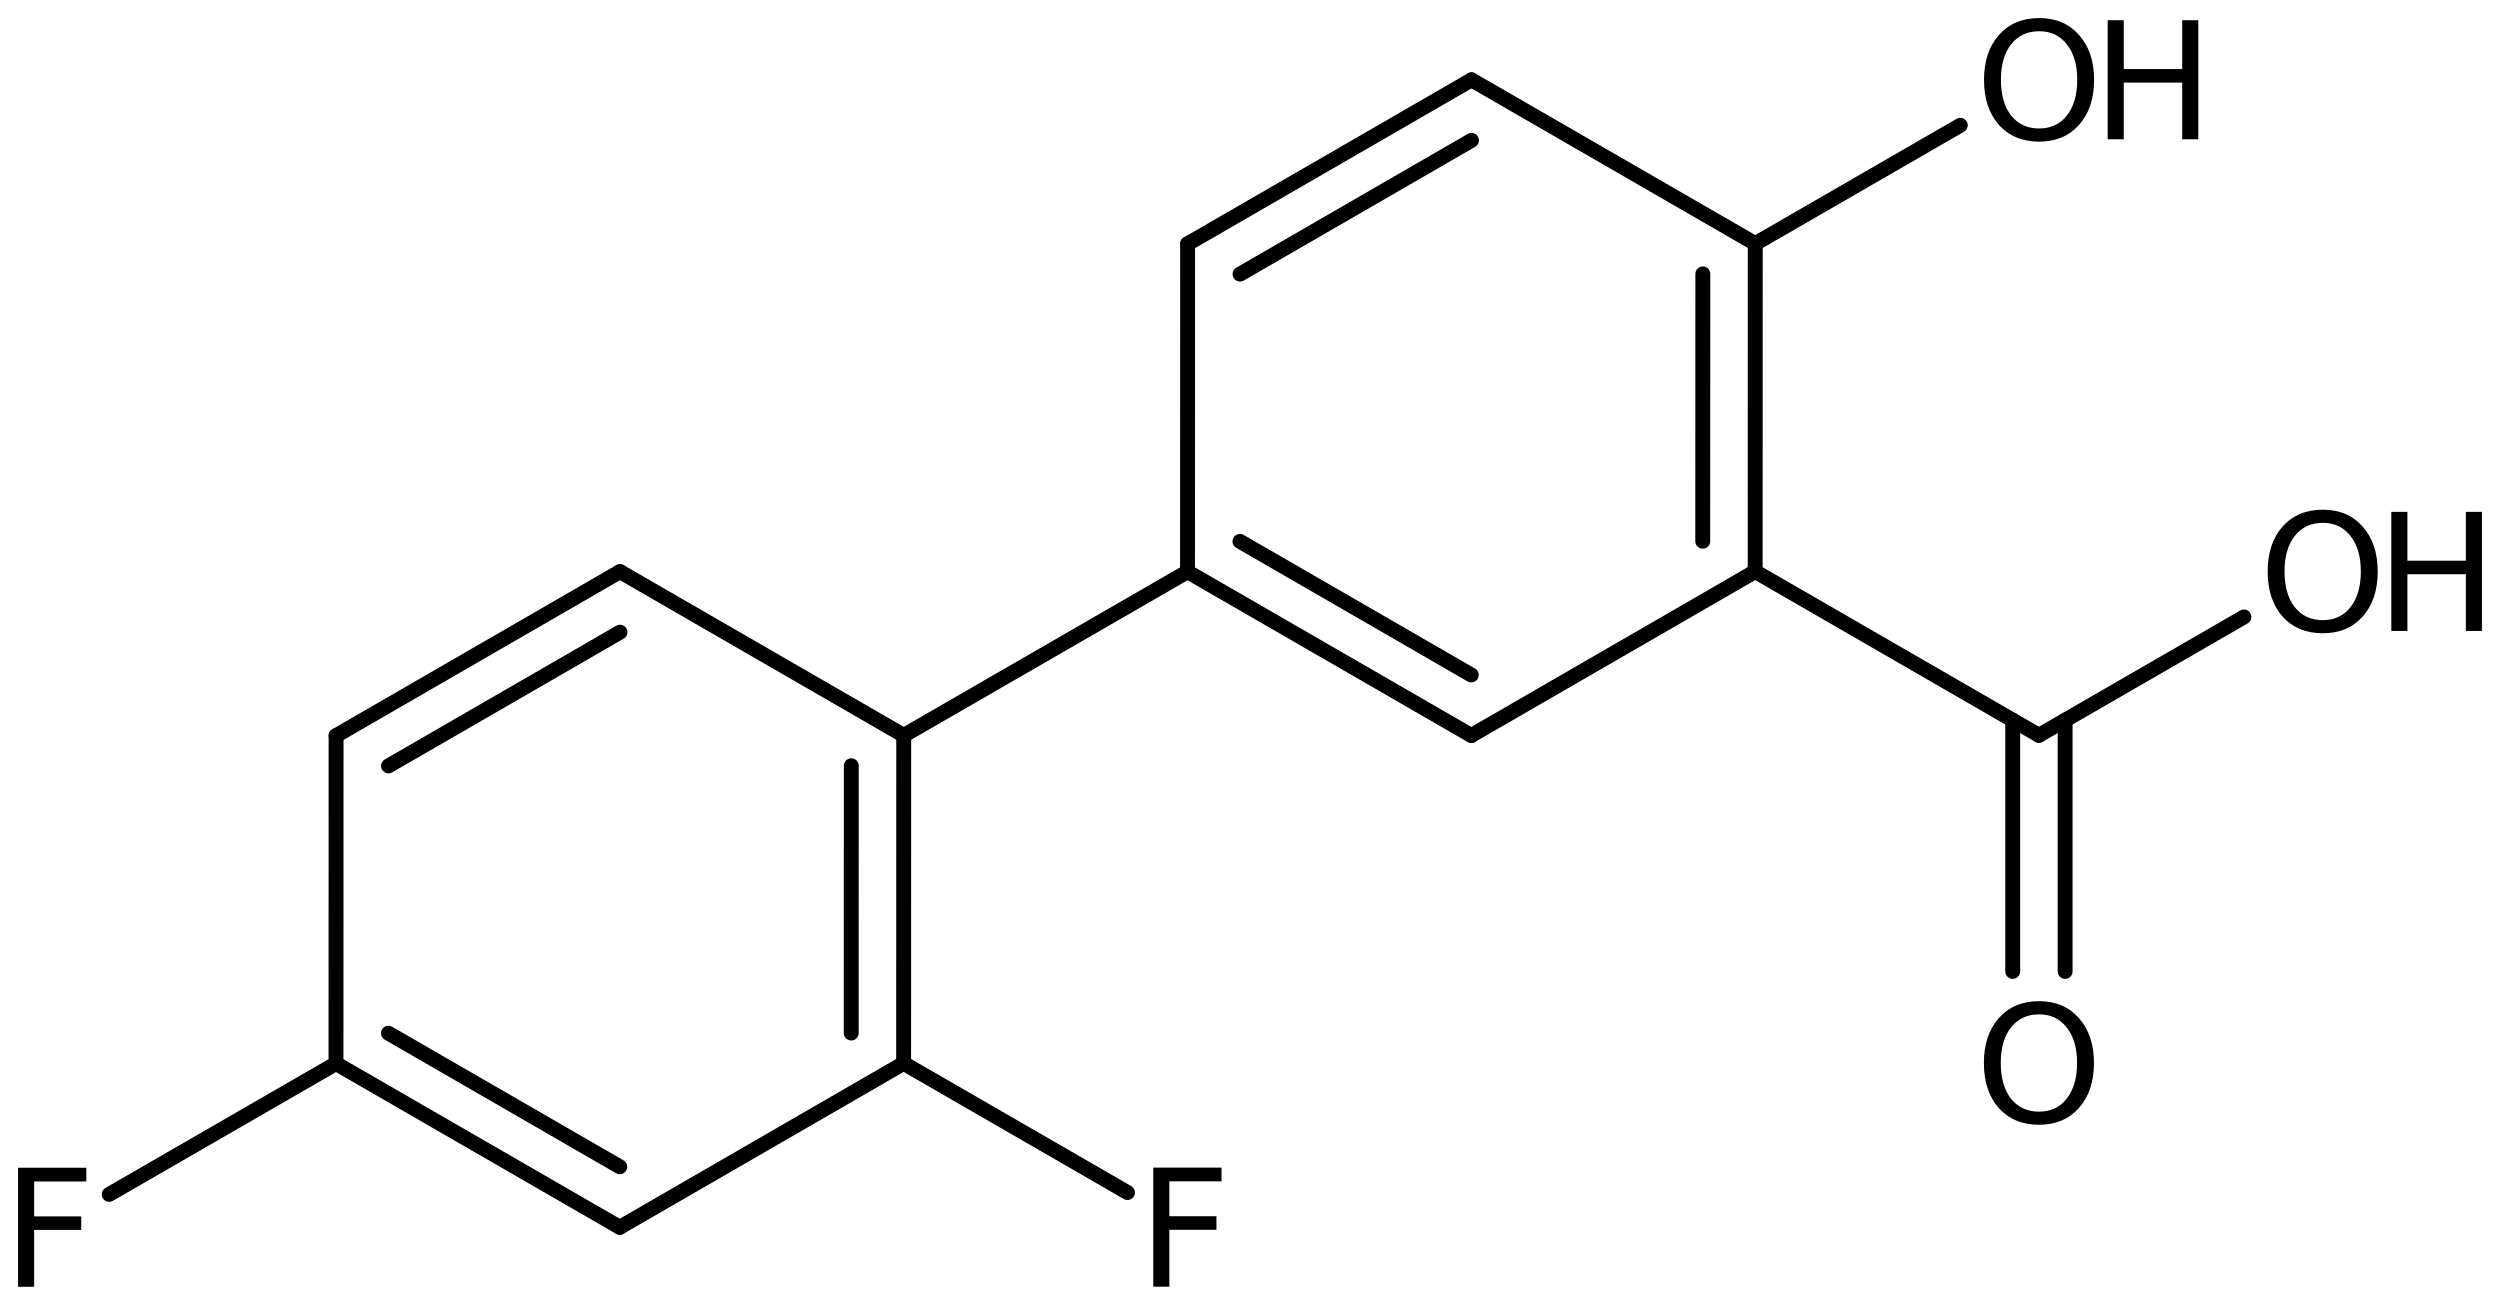 <?xml version='1.0' encoding='UTF-8'?>
<!DOCTYPE svg PUBLIC "-//W3C//DTD SVG 1.1//EN" "http://www.w3.org/Graphics/SVG/1.1/DTD/svg11.dtd">
<svg version='1.2' xmlns='http://www.w3.org/2000/svg' xmlns:xlink='http://www.w3.org/1999/xlink' width='77.518mm' height='40.46mm' viewBox='0 0 77.518 40.46'>
  <desc>Generated by the Chemistry Development Kit (http://github.com/cdk)</desc>
  <g stroke-linecap='round' stroke-linejoin='round' stroke='#000000' stroke-width='.462' fill='#000000'>
    <rect x='.0' y='.0' width='78.0' height='41.0' fill='#FFFFFF' stroke='none'/>
    <g id='mol1' class='mol'>
      <g id='mol1bnd1' class='bond'>
        <line x1='45.627' y1='2.475' x2='36.825' y2='7.56'/>
        <line x1='45.627' y1='4.352' x2='38.45' y2='8.499'/>
      </g>
      <line id='mol1bnd2' class='bond' x1='45.627' y1='2.475' x2='54.426' y2='7.555'/>
      <g id='mol1bnd3' class='bond'>
        <line x1='54.423' y1='17.72' x2='54.426' y2='7.555'/>
        <line x1='52.797' y1='16.782' x2='52.8' y2='8.493'/>
      </g>
      <line id='mol1bnd4' class='bond' x1='54.423' y1='17.72' x2='45.621' y2='22.806'/>
      <g id='mol1bnd5' class='bond'>
        <line x1='36.822' y1='17.726' x2='45.621' y2='22.806'/>
        <line x1='38.448' y1='16.787' x2='45.62' y2='20.929'/>
      </g>
      <line id='mol1bnd6' class='bond' x1='36.825' y1='7.56' x2='36.822' y2='17.726'/>
      <line id='mol1bnd7' class='bond' x1='36.822' y1='17.726' x2='28.022' y2='22.804'/>
      <g id='mol1bnd8' class='bond'>
        <line x1='28.019' y1='32.97' x2='28.022' y2='22.804'/>
        <line x1='26.394' y1='32.032' x2='26.396' y2='23.743'/>
      </g>
      <line id='mol1bnd9' class='bond' x1='28.019' y1='32.97' x2='19.217' y2='38.056'/>
      <g id='mol1bnd10' class='bond'>
        <line x1='10.418' y1='32.976' x2='19.217' y2='38.056'/>
        <line x1='12.044' y1='32.037' x2='19.216' y2='36.178'/>
      </g>
      <line id='mol1bnd11' class='bond' x1='10.418' y1='32.976' x2='10.421' y2='22.81'/>
      <g id='mol1bnd12' class='bond'>
        <line x1='19.223' y1='17.724' x2='10.421' y2='22.81'/>
        <line x1='19.224' y1='19.602' x2='12.047' y2='23.748'/>
      </g>
      <line id='mol1bnd13' class='bond' x1='28.022' y1='22.804' x2='19.223' y2='17.724'/>
      <line id='mol1bnd14' class='bond' x1='10.418' y1='32.976' x2='3.386' y2='37.034'/>
      <line id='mol1bnd15' class='bond' x1='28.019' y1='32.97' x2='34.96' y2='36.977'/>
      <line id='mol1bnd16' class='bond' x1='54.423' y1='17.72' x2='63.221' y2='22.8'/>
      <g id='mol1bnd17' class='bond'>
        <line x1='64.034' y1='22.331' x2='64.034' y2='30.121'/>
        <line x1='62.409' y1='22.331' x2='62.409' y2='30.121'/>
      </g>
      <line id='mol1bnd18' class='bond' x1='63.221' y1='22.8' x2='69.578' y2='19.13'/>
      <line id='mol1bnd19' class='bond' x1='54.426' y1='7.555' x2='60.783' y2='3.885'/>
      <path id='mol1atm13' class='atom' d='M.56 36.208h2.117v.426h-1.618v1.083h1.46v.419h-1.46v1.764h-.499v-3.692z' stroke='none'/>
      <path id='mol1atm14' class='atom' d='M35.759 36.204h2.117v.426h-1.618v1.082h1.46v.42h-1.46v1.764h-.499v-3.692z' stroke='none'/>
      <path id='mol1atm16' class='atom' d='M63.225 31.452q-.548 -.0 -.87 .407q-.317 .402 -.317 1.101q.0 .7 .317 1.107q.322 .402 .87 .402q.541 -.0 .857 -.402q.322 -.407 .322 -1.107q.0 -.699 -.322 -1.101q-.316 -.407 -.857 -.407zM63.225 31.044q.772 .0 1.234 .523q.469 .523 .469 1.393q-.0 .876 -.469 1.399q-.462 .517 -1.234 .517q-.779 .0 -1.247 -.517q-.463 -.523 -.463 -1.399q.0 -.87 .463 -1.393q.468 -.523 1.247 -.523z' stroke='none'/>
      <g id='mol1atm17' class='atom'>
        <path d='M72.023 16.212q-.547 -.0 -.869 .407q-.317 .402 -.317 1.101q.0 .7 .317 1.107q.322 .402 .869 .402q.542 -.0 .858 -.402q.322 -.407 .322 -1.107q.0 -.699 -.322 -1.101q-.316 -.407 -.858 -.407zM72.023 15.804q.773 .0 1.235 .523q.468 .523 .468 1.393q.0 .876 -.468 1.399q-.462 .517 -1.235 .517q-.778 .0 -1.247 -.517q-.462 -.523 -.462 -1.399q.0 -.87 .462 -1.393q.469 -.523 1.247 -.523z' stroke='none'/>
        <path d='M74.148 15.871h.499v1.515h1.812v-1.515h.499v3.692h-.499v-1.758h-1.812v1.758h-.499v-3.692z' stroke='none'/>
      </g>
      <g id='mol1atm18' class='atom'>
        <path d='M63.229 .968q-.548 -.0 -.87 .407q-.316 .401 -.316 1.101q-.0 .699 .316 1.107q.322 .401 .87 .401q.541 .0 .857 -.401q.323 -.408 .323 -1.107q-.0 -.7 -.323 -1.101q-.316 -.407 -.857 -.407zM63.229 .56q.772 -.0 1.234 .523q.469 .523 .469 1.393q-.0 .876 -.469 1.399q-.462 .517 -1.234 .517q-.779 -.0 -1.247 -.517q-.463 -.523 -.463 -1.399q.0 -.87 .463 -1.393q.468 -.523 1.247 -.523z' stroke='none'/>
        <path d='M65.353 .627h.499v1.514h1.812v-1.514h.499v3.692h-.499v-1.758h-1.812v1.758h-.499v-3.692z' stroke='none'/>
      </g>
    </g>
  </g>
</svg>
